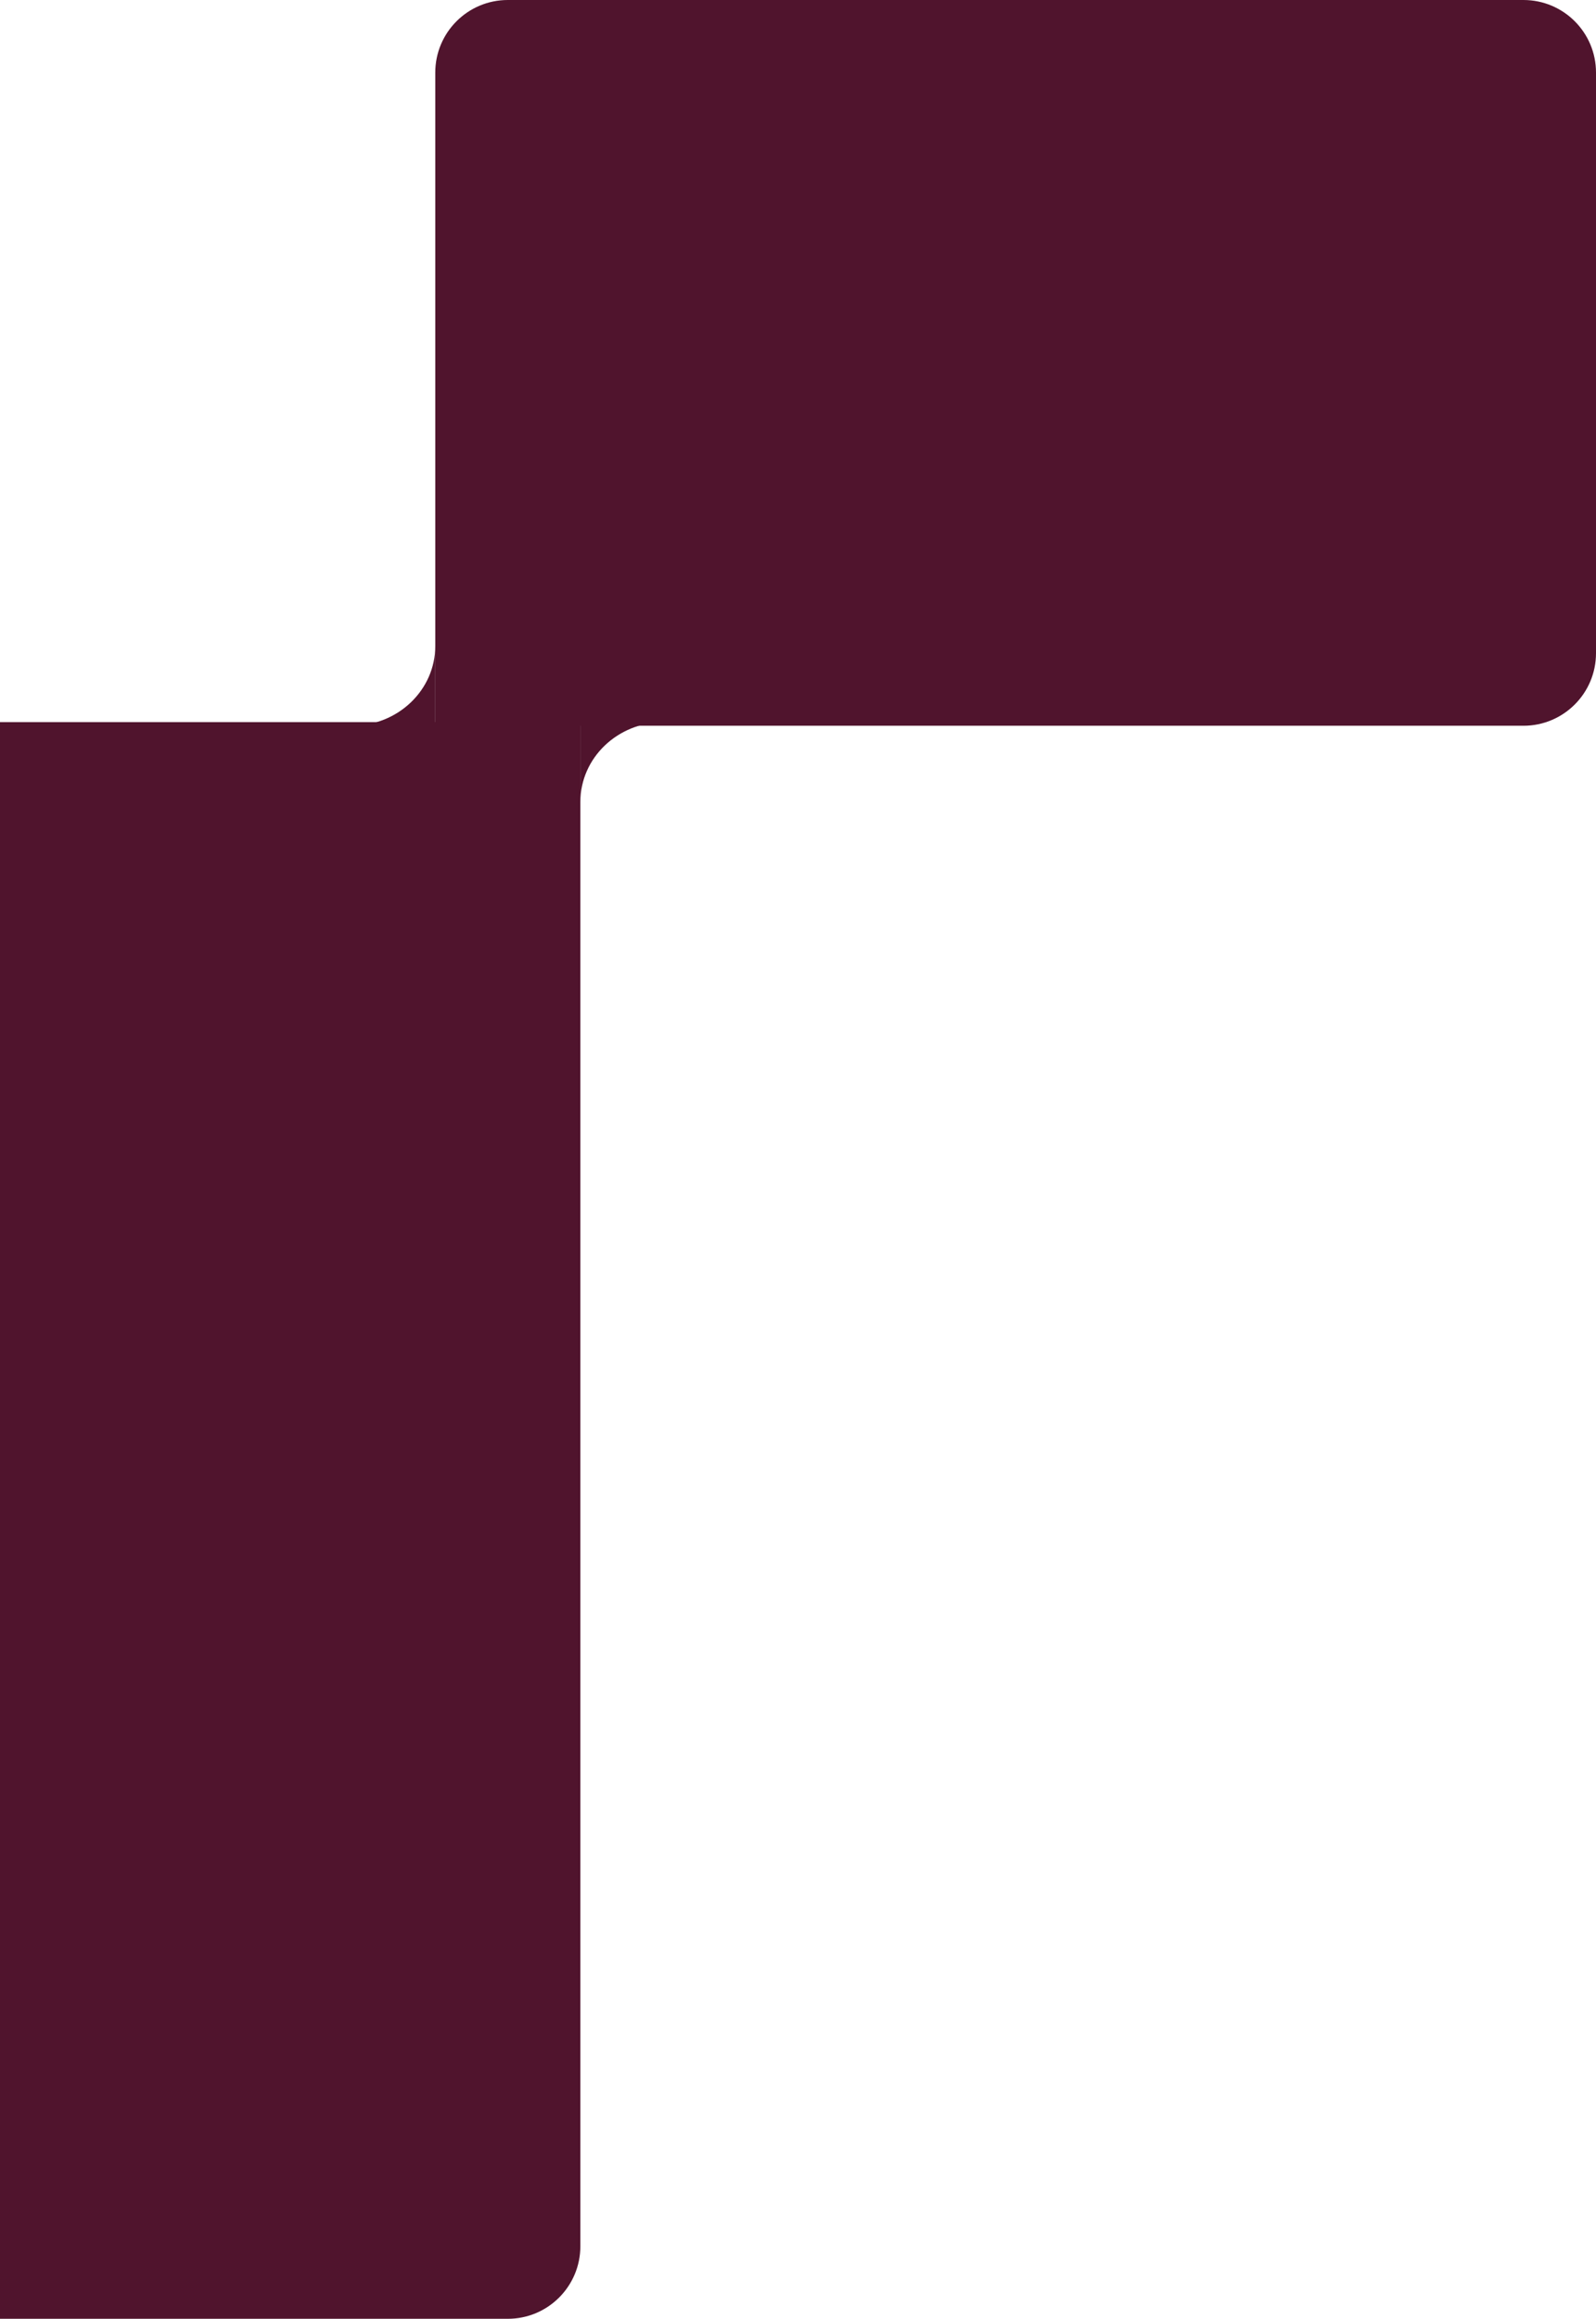 <svg xmlns="http://www.w3.org/2000/svg" width="440" height="639" viewBox="0 0 440 639" fill="none"><path d="M440 180C440 191.046 431.046 200 420 200L120 200L120 20C120 8.954 128.954 3.38427e-05 140 3.48083e-05L420 5.92867e-05C431.046 6.02523e-05 440 8.954 440 20L440 180Z" fill="#50142D"></path><path d="M182.999 199C170.292 199 159.999 208.845 159.999 221L159.999 199L182.999 199Z" fill="#50142D"></path><path d="M96.999 200C109.707 200 119.999 190.155 119.999 178L119.999 200L96.999 200Z" fill="#50142D"></path><path d="M-20 639C-31.046 639 -40 630.046 -40 619L-40 199L160 199L160 619C160 630.046 151.046 639 140 639L-20 639Z" fill="#50142D"></path></svg>